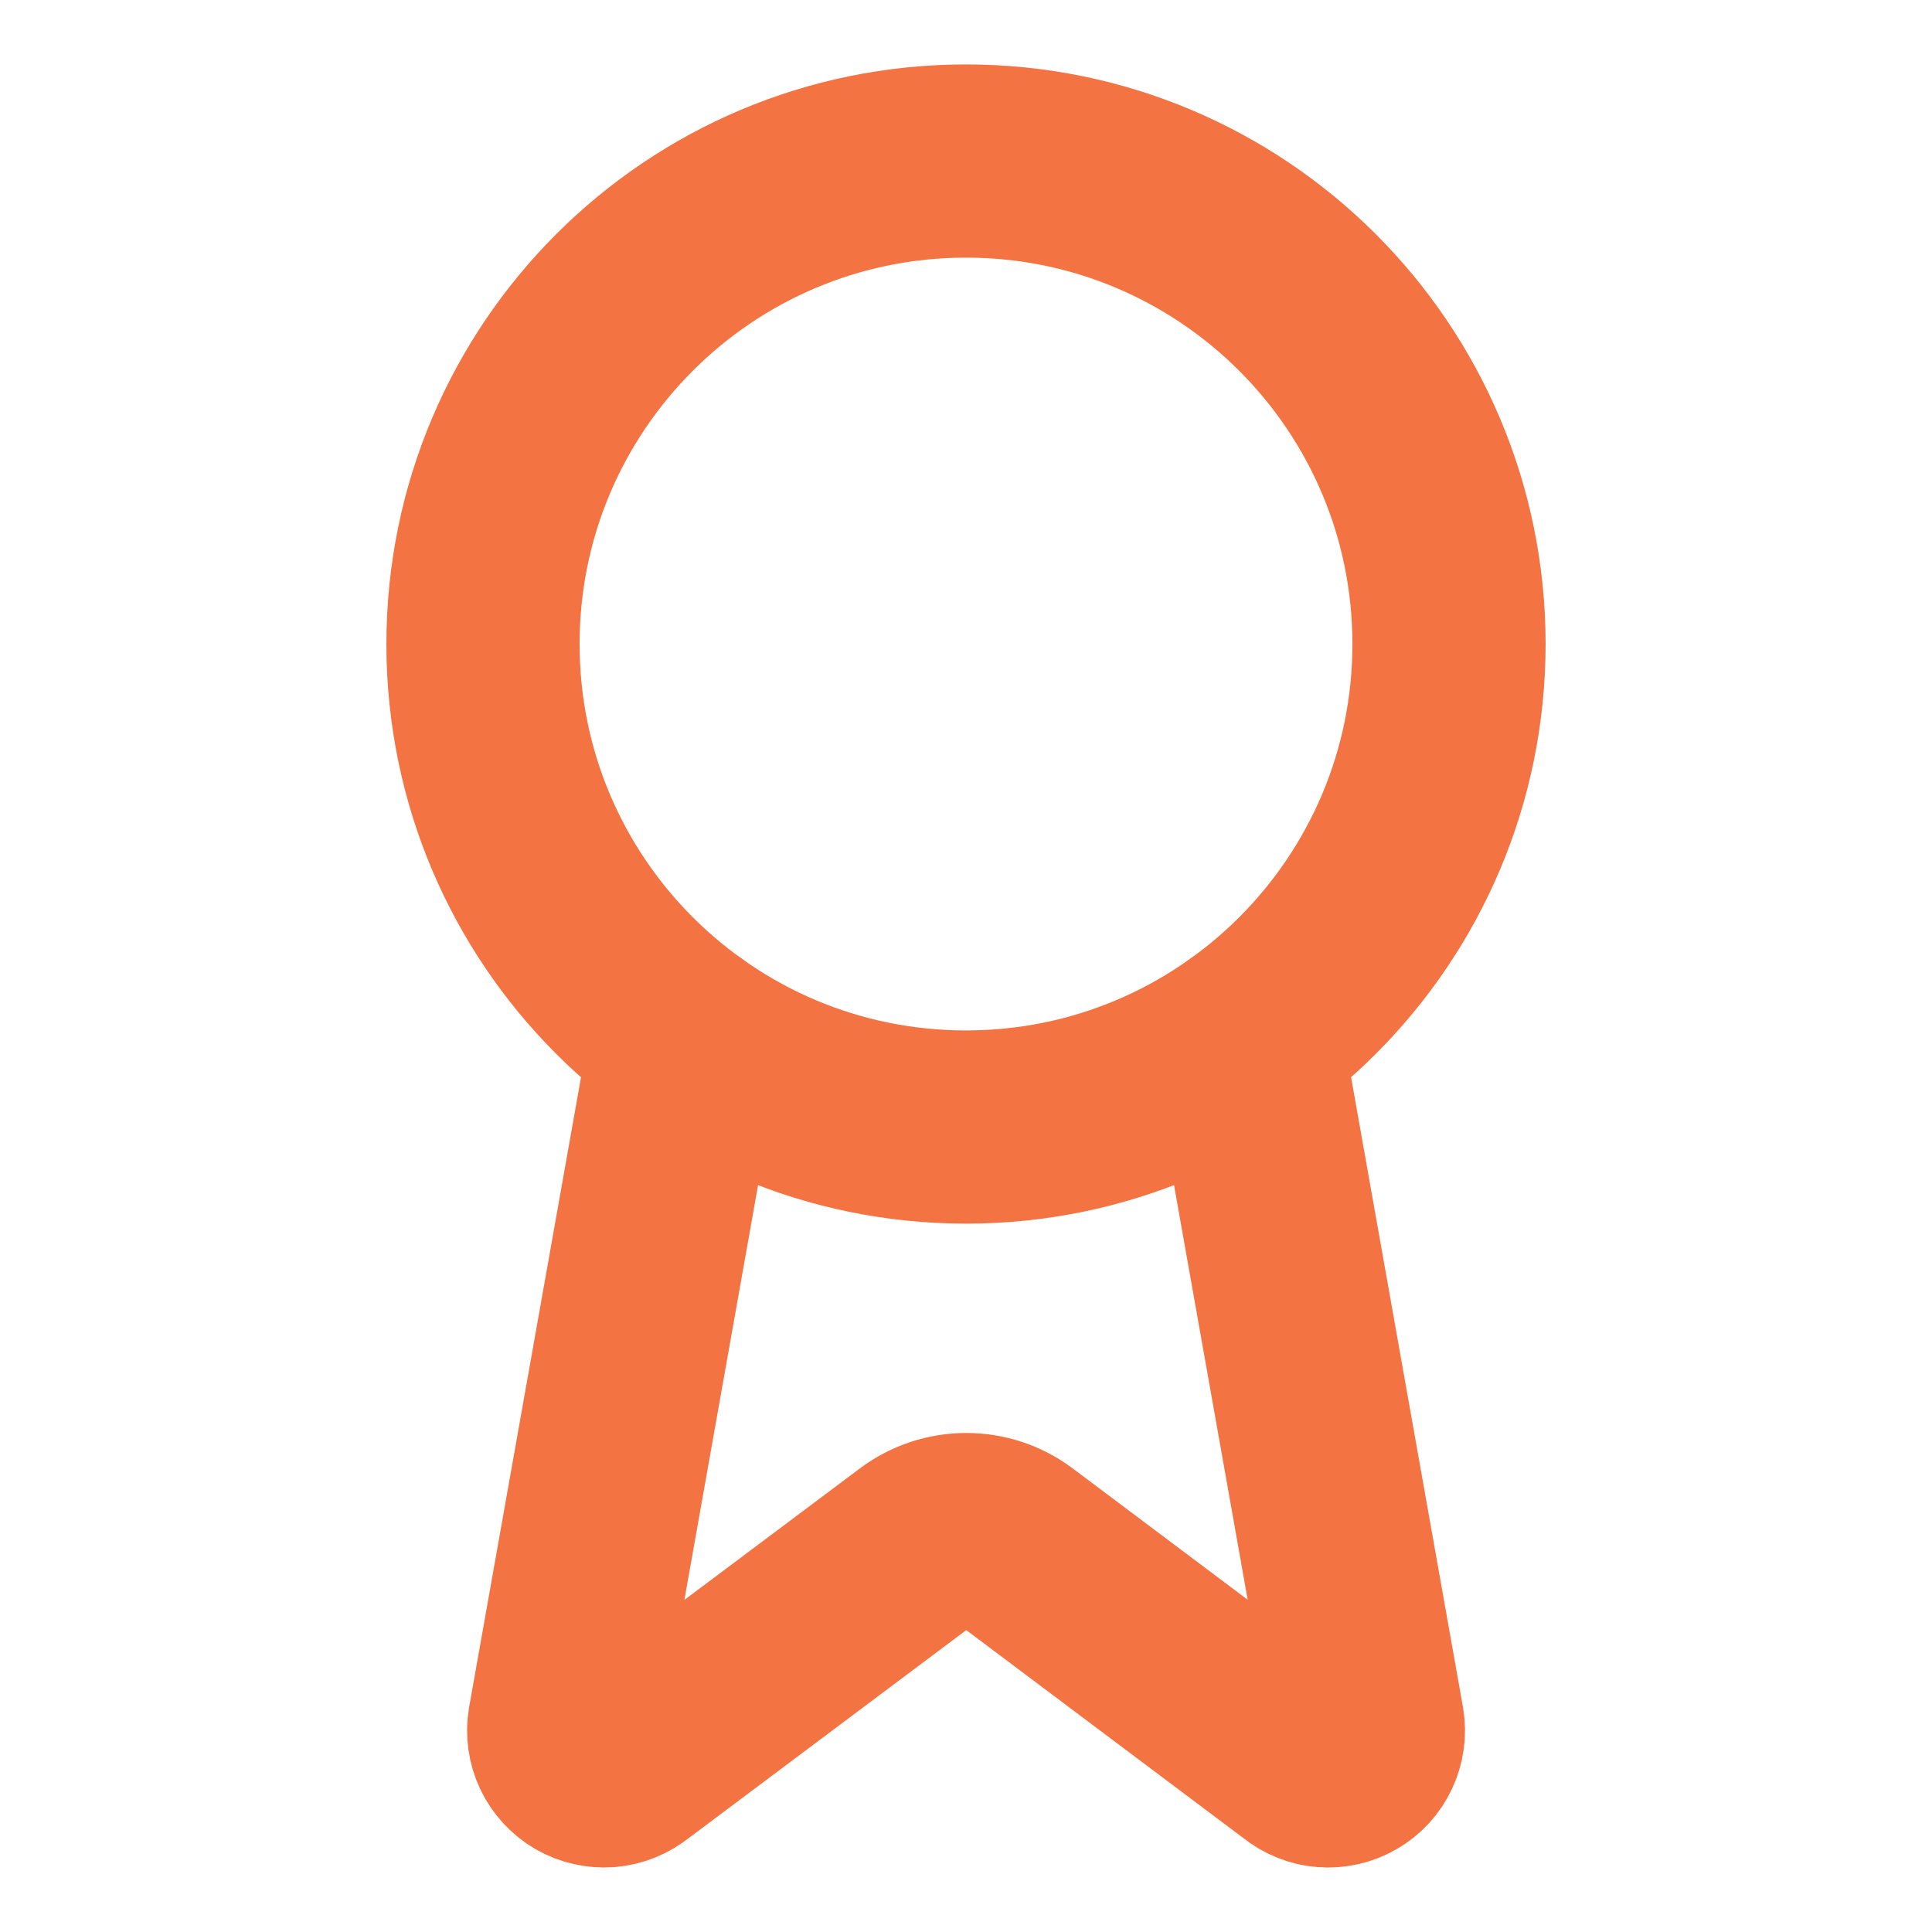<svg xmlns="http://www.w3.org/2000/svg" width="20" height="20" viewBox="0 0 20 20" fill="none">
<path d="M12.898 10.742L14.16 17.847C14.174 17.93 14.162 18.016 14.126 18.093C14.09 18.17 14.032 18.234 13.958 18.276C13.885 18.319 13.8 18.338 13.716 18.331C13.631 18.325 13.551 18.292 13.485 18.238L10.502 15.999C10.358 15.892 10.183 15.834 10.003 15.834C9.823 15.834 9.648 15.892 9.504 15.999L6.516 18.238C6.45 18.291 6.37 18.324 6.285 18.331C6.201 18.337 6.116 18.318 6.043 18.276C5.97 18.233 5.911 18.169 5.875 18.093C5.839 18.016 5.827 17.93 5.841 17.847L7.103 10.742" stroke="#F47342" stroke-width="2" stroke-linecap="round" stroke-linejoin="round"/>
<path d="M10 11.667C12.761 11.667 15 9.428 15 6.667C15 3.905 12.761 1.667 10 1.667C7.239 1.667 5 3.905 5 6.667C5 9.428 7.239 11.667 10 11.667Z" stroke="#F47342" stroke-width="2" stroke-linecap="round" stroke-linejoin="round"/>
</svg>